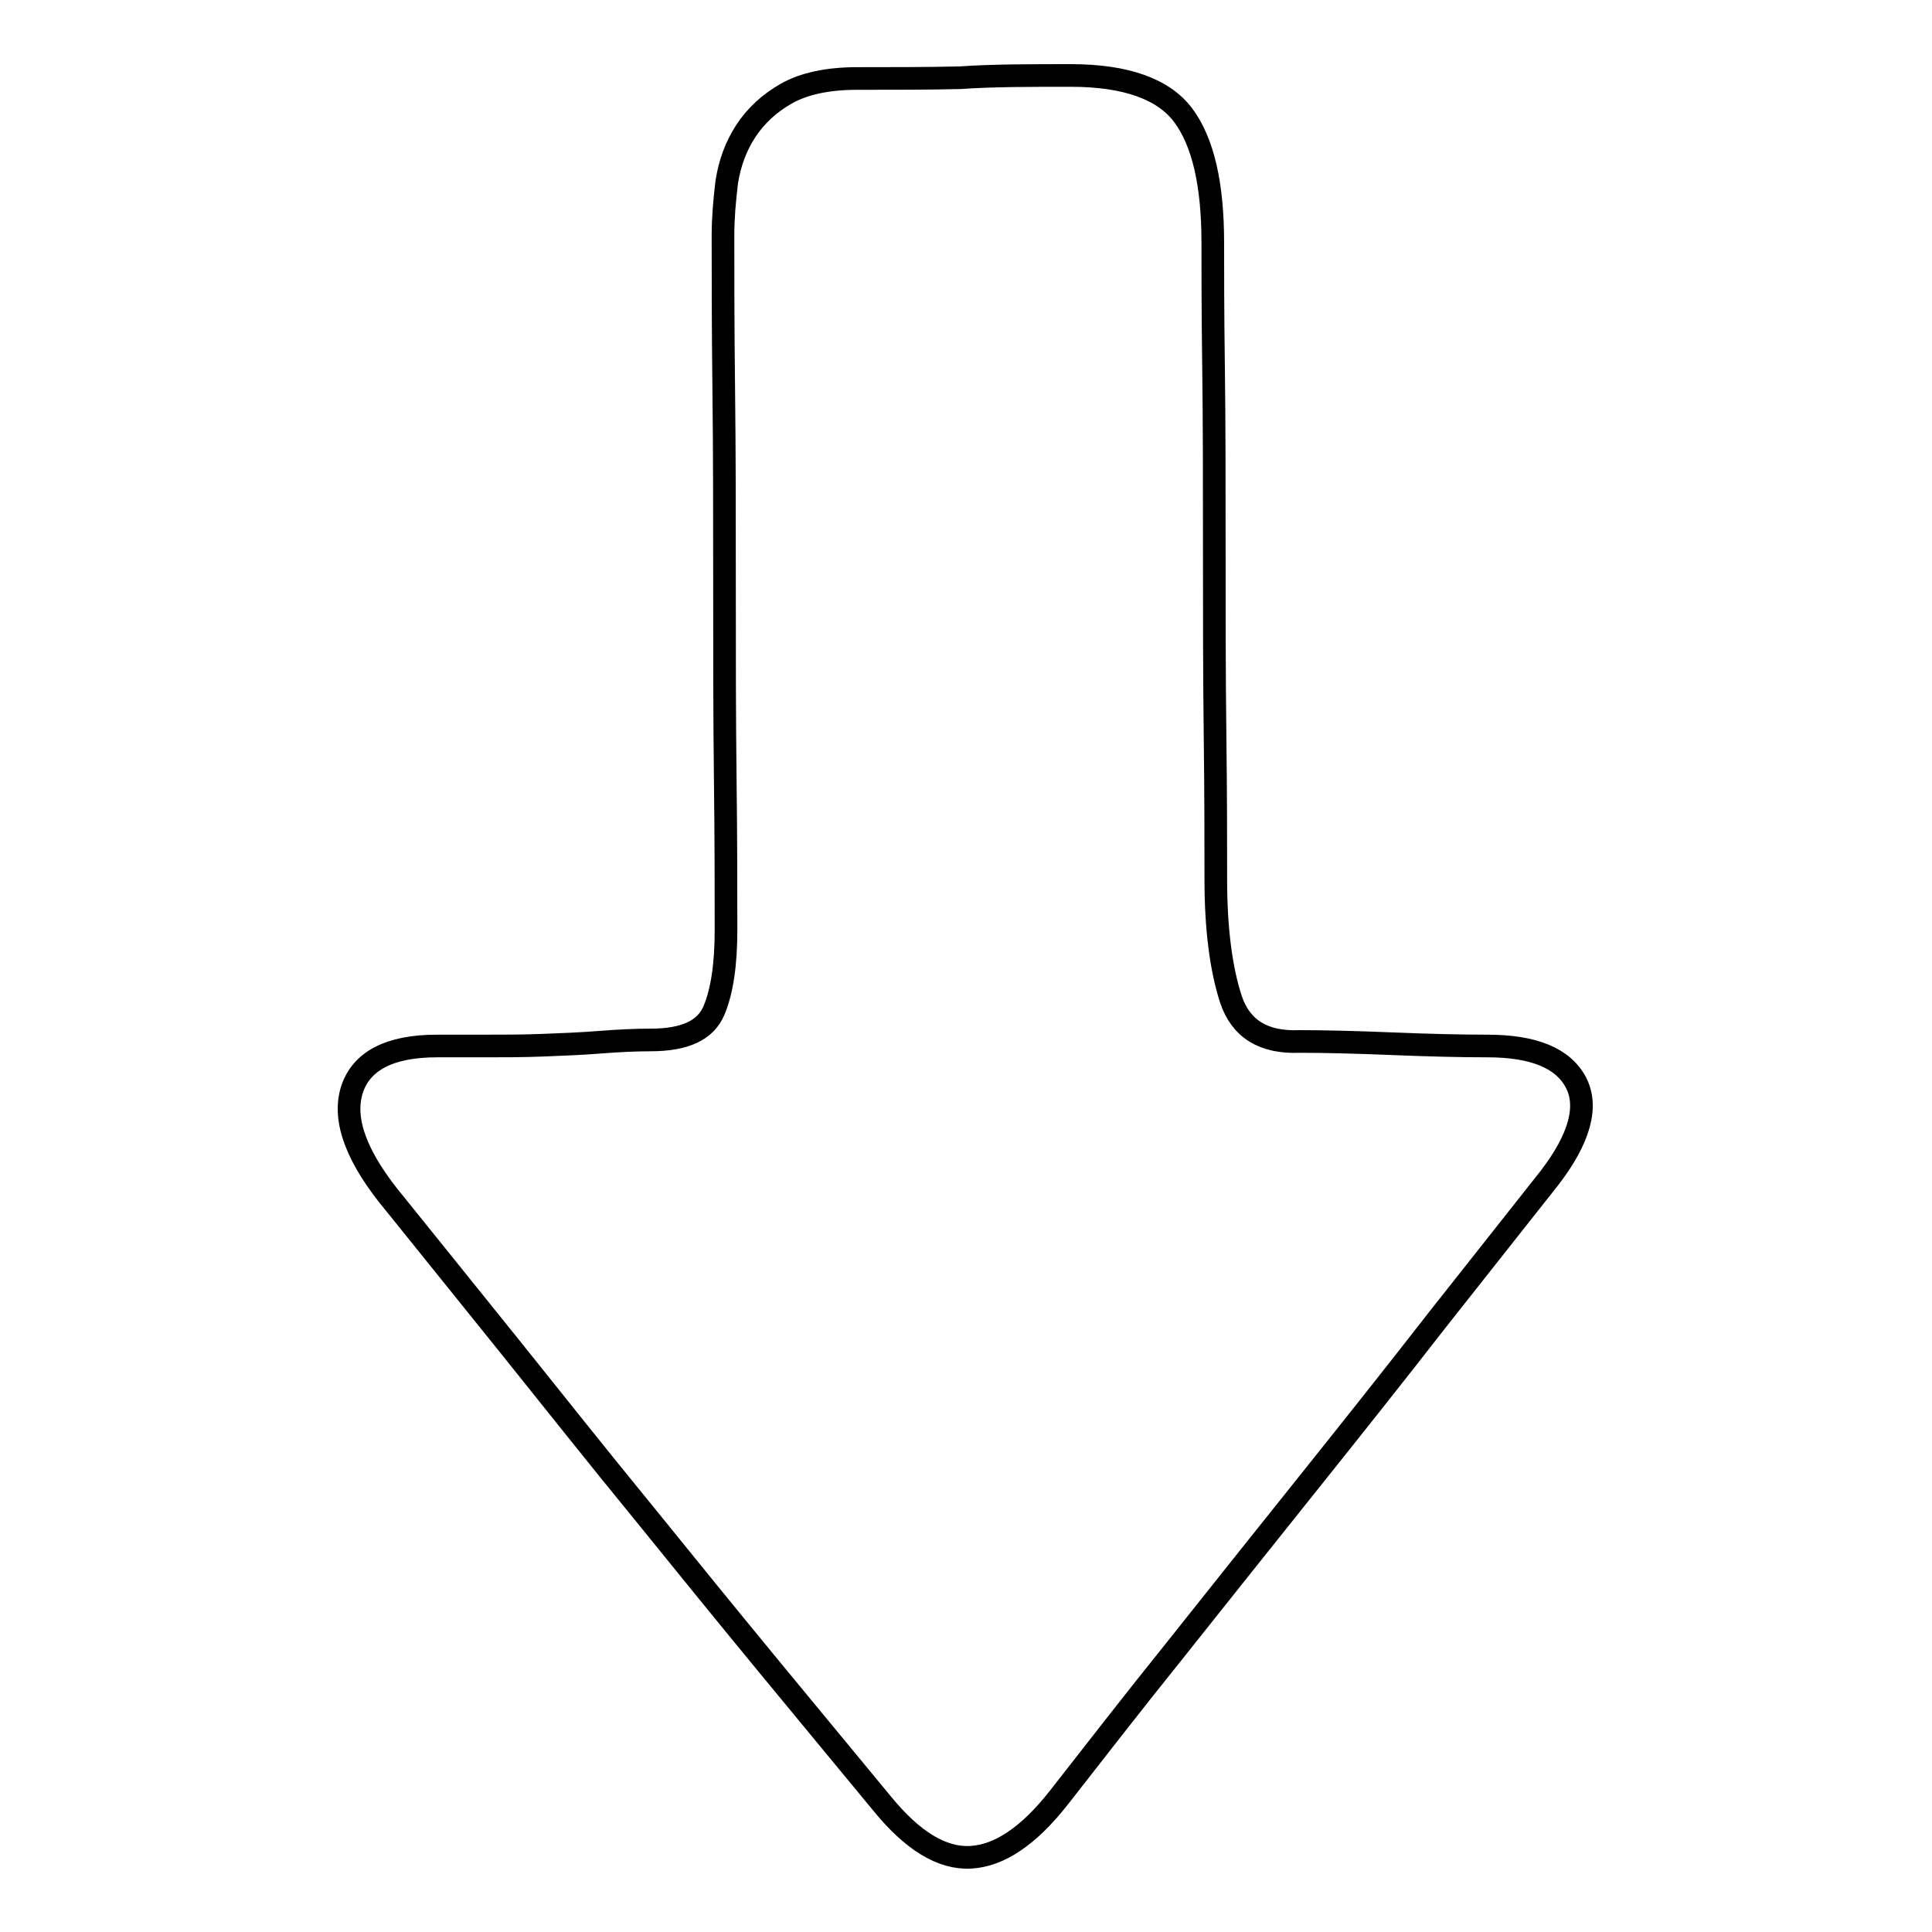 <?xml version="1.0" encoding="utf-8"?>
<!-- Svg Vector Icons : http://www.onlinewebfonts.com/icon -->
<!DOCTYPE svg PUBLIC "-//W3C//DTD SVG 1.1//EN" "http://www.w3.org/Graphics/SVG/1.1/DTD/svg11.dtd">
<svg version="1.1" xmlns="http://www.w3.org/2000/svg" xmlns:xlink="http://www.w3.org/1999/xlink" x="0px" y="0px" viewBox="0 0 256 256" enable-background="new 0 0 256 256" xml:space="preserve">
<g><g><path stroke-width="3" fill-opacity="0" stroke="#000000"  d="M141.9,10c7.3,0,12.3,1.8,14.9,5.3c2.6,3.5,3.9,9.1,3.9,16.8c0,3.5,0,9,0.1,16.5c0.1,7.5,0.1,15.5,0.1,24s0,16.7,0.1,24.8c0.1,8,0.1,14.4,0.1,19.1c0,6.6,0.7,11.9,2,15.9c1.3,3.9,4.3,5.8,9.1,5.6c3.3,0,7.4,0.1,12.3,0.3c4.9,0.2,9.1,0.3,12.6,0.3c6.1,0,10,1.6,11.7,4.8c1.7,3.2,0.5,7.5-3.5,12.7c-4.2,5.3-9.1,11.5-14.7,18.6c-5.6,7.2-11.4,14.5-17.4,22c-6,7.5-11.9,14.9-17.7,22.2c-5.8,7.2-10.8,13.7-15.2,19.3c-4,5.1-7.9,7.7-11.7,7.9c-3.8,0.2-7.7-2.2-11.7-7.1c-4.2-5.1-9.1-11-14.7-17.8c-5.6-6.8-11.3-13.8-17.2-21.1c-5.9-7.2-11.6-14.4-17.3-21.5c-5.7-7.1-10.8-13.4-15.3-19c-5.1-6.1-7-11.1-5.8-15.1c1.2-3.9,5-5.9,11.3-5.9h6.3c2.5,0,5,0,7.6-0.1s5.2-0.2,7.7-0.4c2.5-0.2,4.8-0.3,6.7-0.3c4.6,0,7.3-1.3,8.4-3.9s1.6-6.2,1.6-10.7c0-5.1,0-11.7-0.1-19.9c-0.1-8.2-0.1-16.8-0.1-25.7c0-8.9,0-17.6-0.1-26c-0.1-8.4-0.1-15.2-0.1-20.4c0-2.3,0.2-4.6,0.5-7.1c0.4-2.5,1.2-4.7,2.5-6.7c1.3-2,3.1-3.7,5.4-5c2.3-1.3,5.4-2,9.4-2c4.7,0,9.3,0,13.6-0.1C131.5,10,136.4,10,141.9,10L141.9,10L141.9,10z"/></g></g>
</svg>